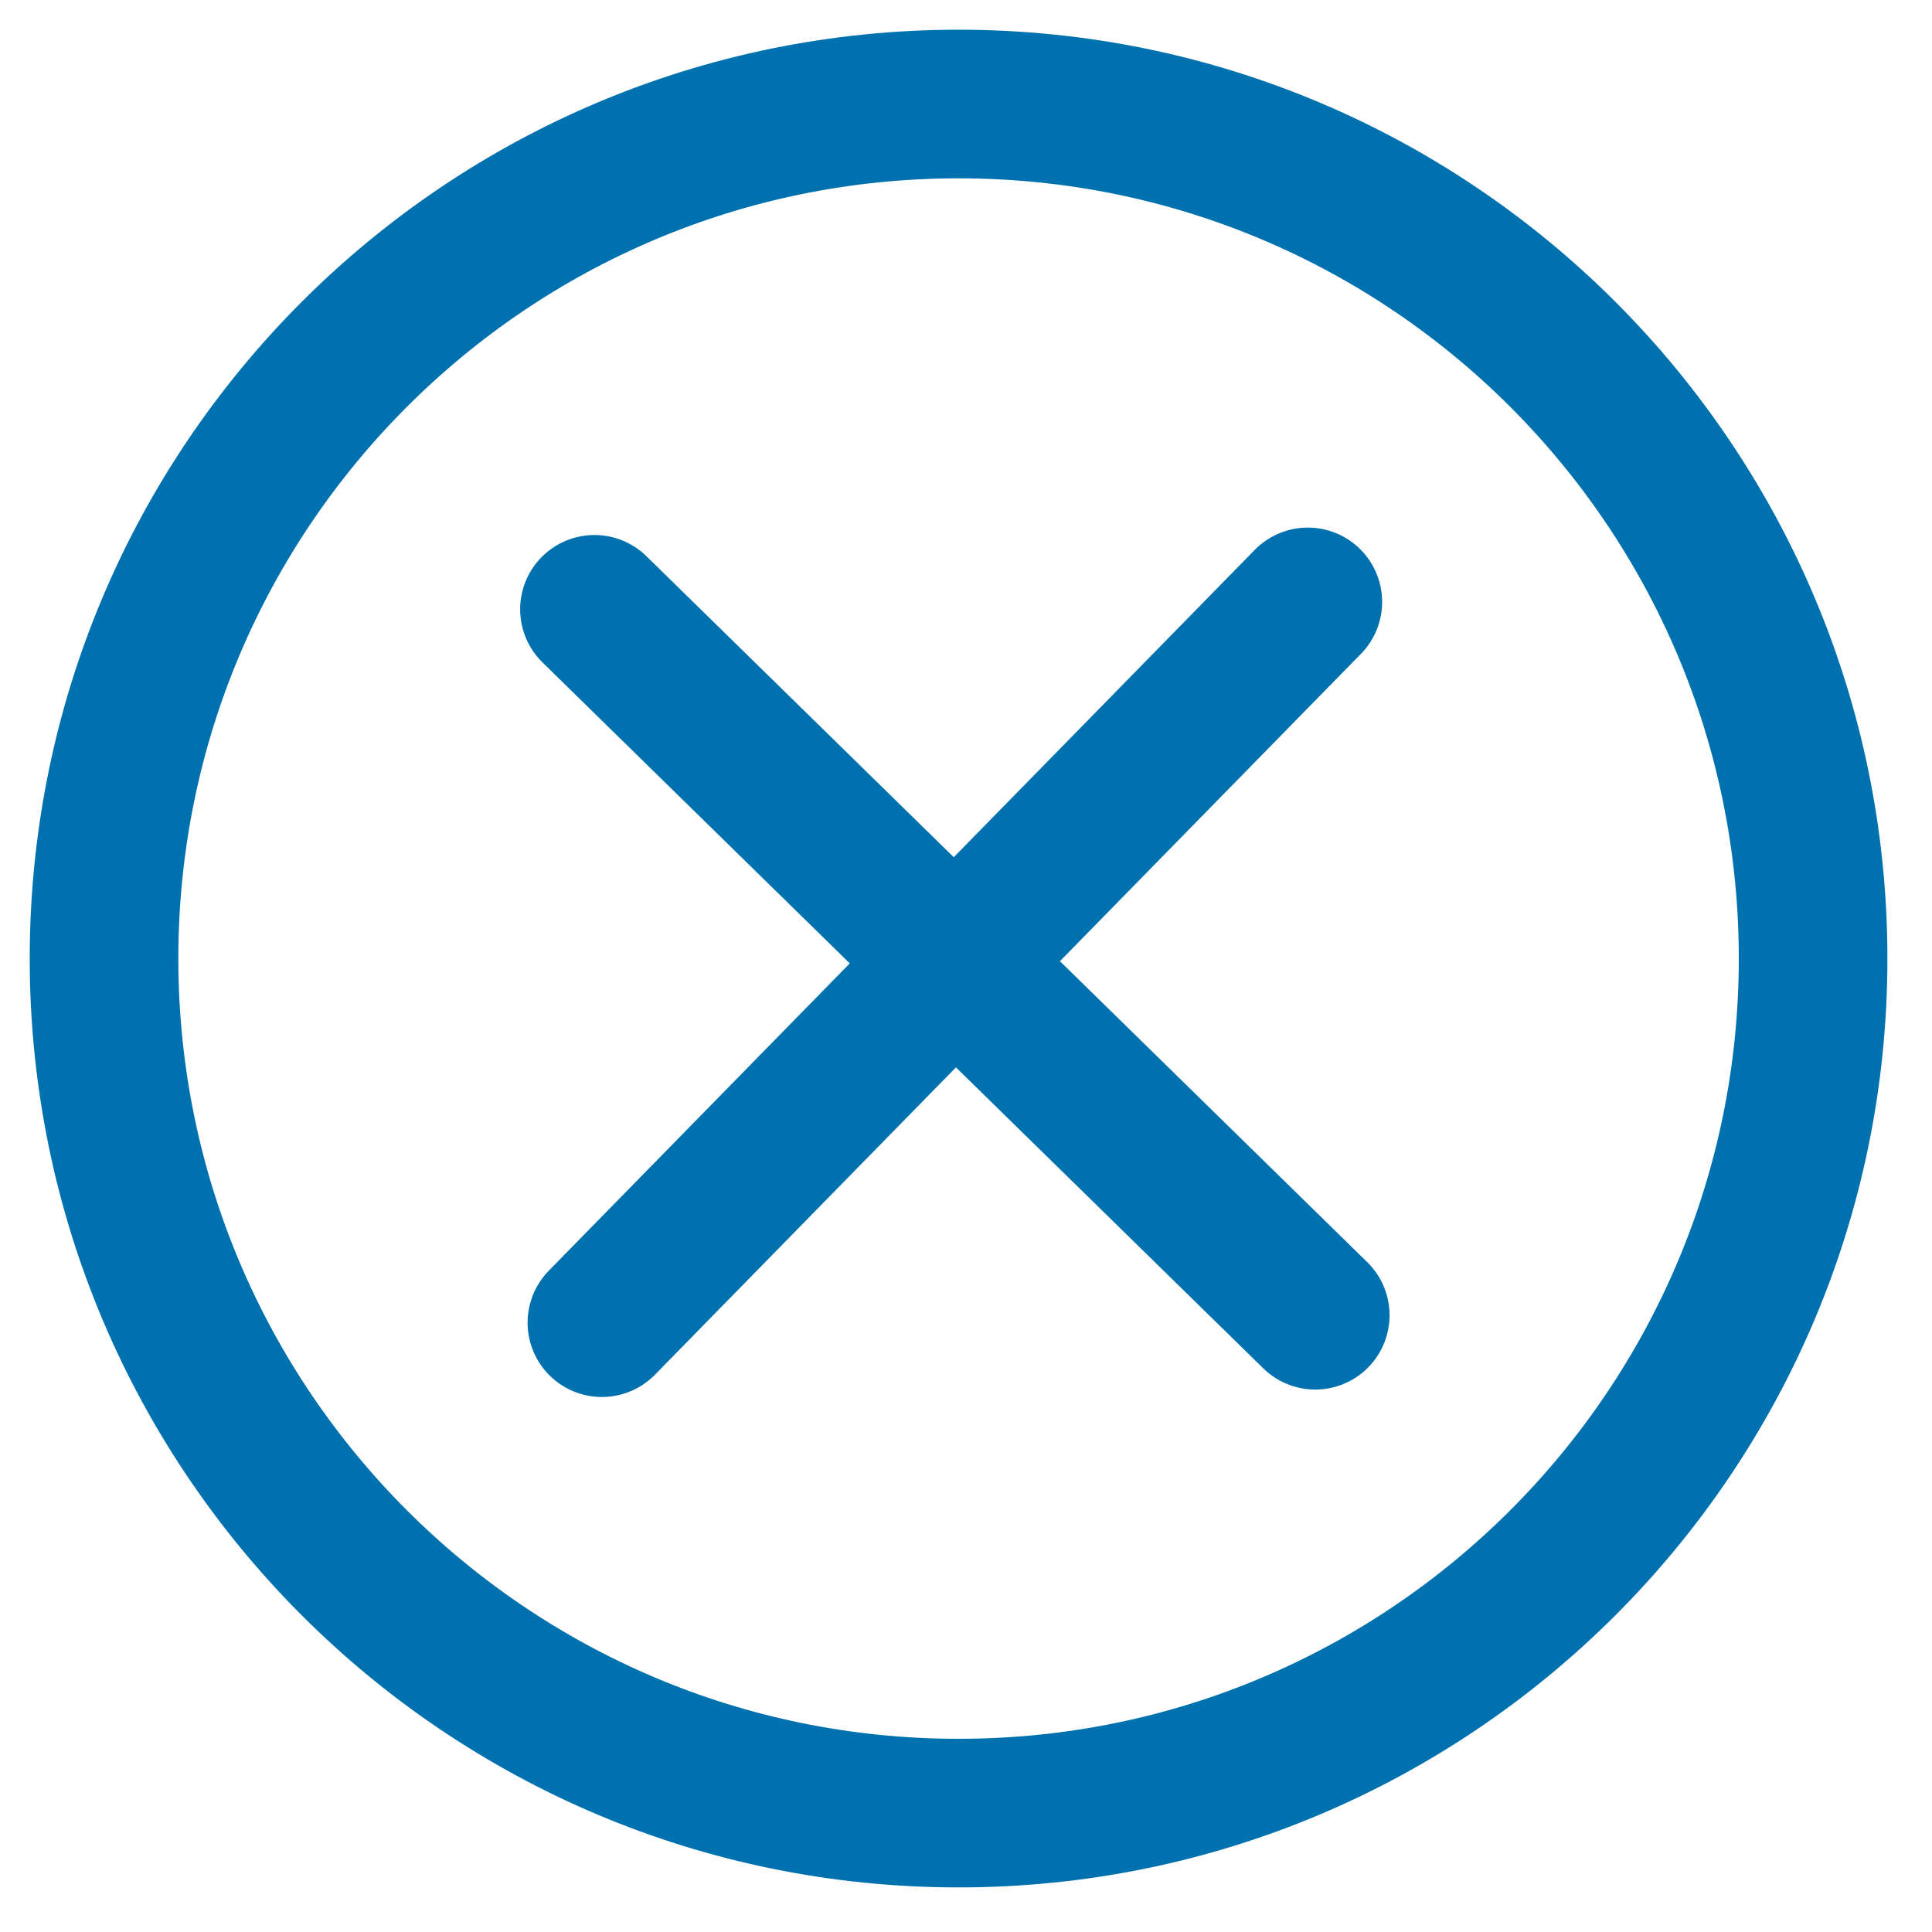 <svg width="26" height="26" viewBox="0 0 26 26" fill="none" xmlns="http://www.w3.org/2000/svg">
<g clip-path="url(#clip0_14_384)">
<path d="M12.9 24.4C19.251 24.4 24.4 19.251 24.4 12.9C24.4 6.549 19.251 1.4 12.9 1.4C6.549 1.4 1.4 6.549 1.4 12.9C1.4 19.251 6.549 24.4 12.9 24.4Z" stroke="#0071AF" stroke-width="2" stroke-miterlimit="10"/>
<path d="M8.1 17.8L17.6 8.1" stroke="#0071AF" stroke-width="2" stroke-miterlimit="10" stroke-linecap="round" stroke-linejoin="round"/>
<path d="M8 8.2L17.7 17.7" stroke="#0071AF" stroke-width="2" stroke-miterlimit="10" stroke-linecap="round" stroke-linejoin="round"/>
</g>
<defs>
<clipPath id="clip0_14_384">
<rect width="25.7" height="25.9" fill="white"/>
</clipPath>
</defs>
</svg>
